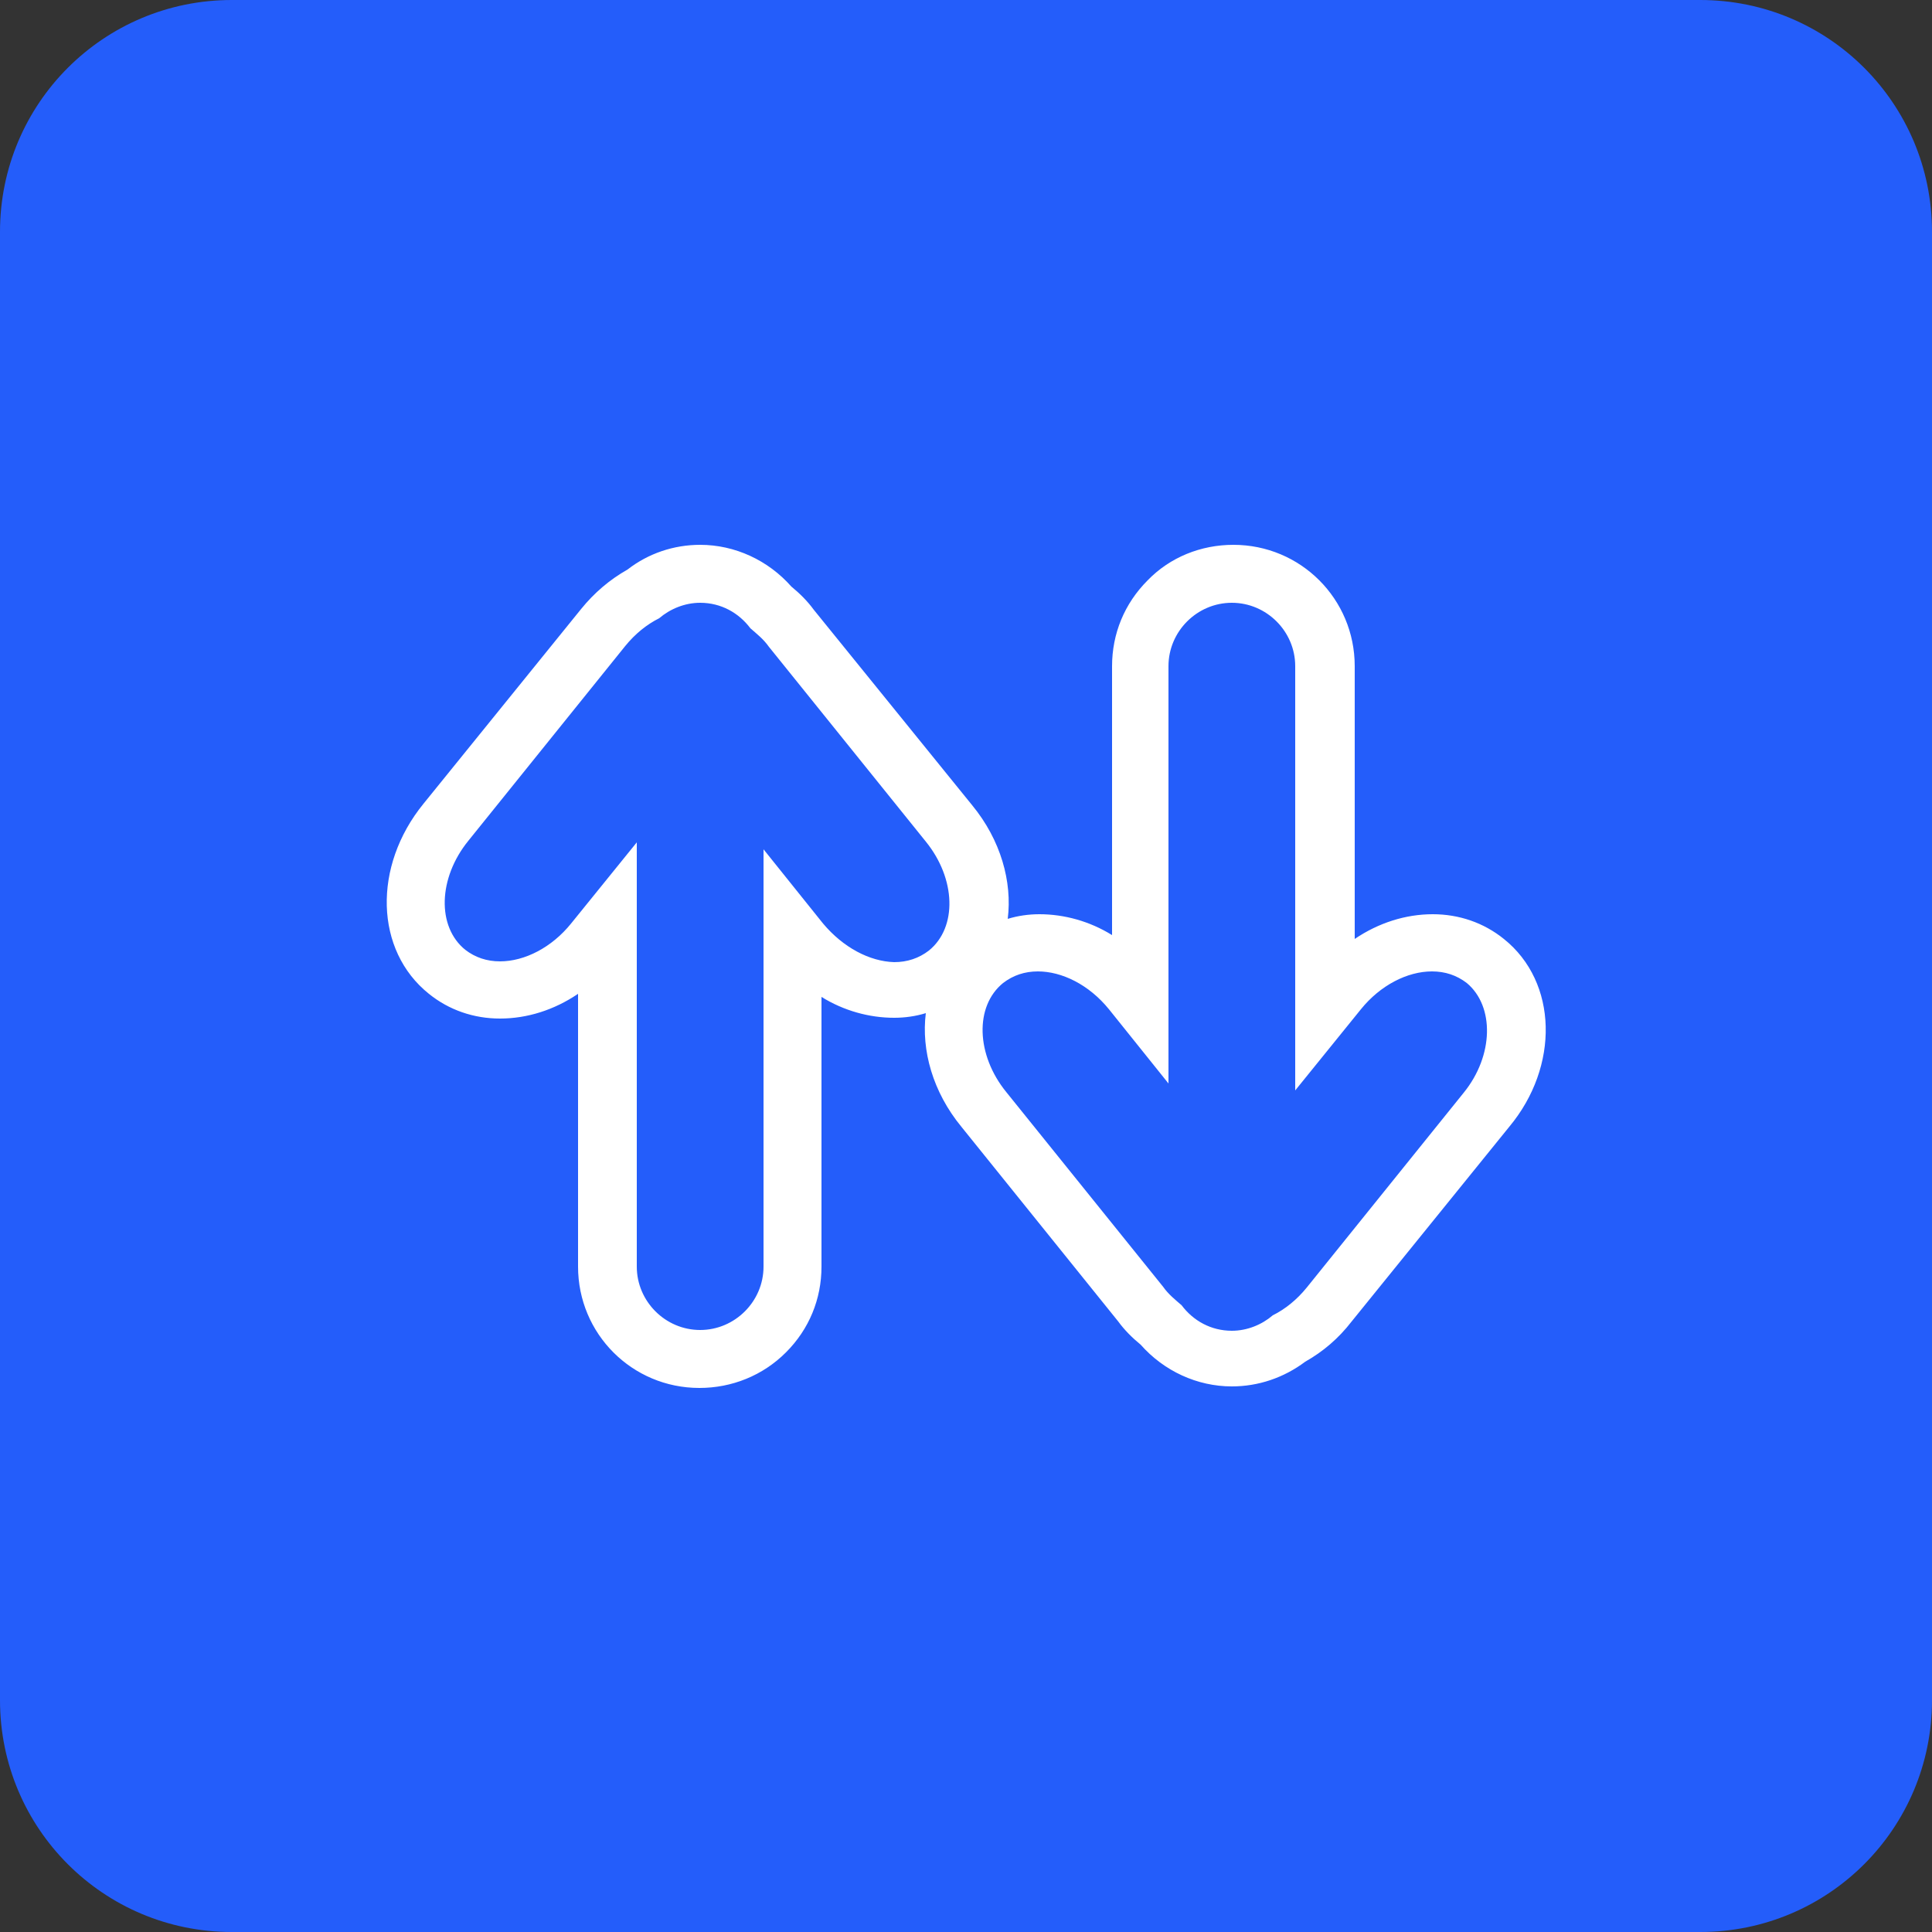 <?xml version="1.0" encoding="utf-8"?>
<!-- Generator: Adobe Illustrator 28.3.0, SVG Export Plug-In . SVG Version: 6.00 Build 0)  -->
<svg version="1.1" id="Layer_1" xmlns="http://www.w3.org/2000/svg" xmlns:xlink="http://www.w3.org/1999/xlink" x="0px" y="0px"
	 viewBox="0 0 250 250" style="enable-background:new 0 0 250 250;" xml:space="preserve">
<rect x="0" y="0" width="250" height="250" fill="#333333" stroke="none"/>
<style type="text/css">
	.st0{fill-rule:evenodd;clip-rule:evenodd;fill:#245DFA;}
	.st1{fill:#FFFFFF;}
</style>
<path class="st0" d="M220,250H30c-16.6,0-30-13.4-30-30V30C0,13.4,13.4,0,30,0h190c16.6,0,30,13.4,30,30v190
	C250,236.6,236.6,250,220,250z"/>
<path class="st1" d="M194.6,121.5c-2.6-2.1-5.8-3.2-9.2-3.2c-3.5,0-7,1.1-10.1,3.2V86.2c0-8.7-7-15.7-15.7-15.7l0,0l0,0
	c-4.2,0-8.2,1.6-11.1,4.6c-3,3-4.6,6.9-4.6,11.1V121c-2.9-1.8-6.2-2.7-9.4-2.7c-1.4,0-2.8,0.2-4.1,0.6c0.6-4.8-0.9-10.2-4.6-14.7
	l-20.5-25.3c-0.8-1.1-1.8-2.1-2.9-3c-3-3.4-7.3-5.4-11.8-5.4l0,0c-3.4,0-6.7,1.1-9.4,3.2c-2.3,1.3-4.3,3-6,5.1l-20.4,25.2
	c-6.6,8.1-6.3,19,0.7,24.6c2.6,2.1,5.8,3.2,9.2,3.2c3.5,0,7-1.1,10.1-3.2v35.3c0,8.7,7,15.7,15.7,15.7c4.2,0,8.2-1.6,11.2-4.6
	s4.6-6.9,4.6-11.1V129c2.9,1.8,6.2,2.7,9.4,2.7c1.4,0,2.8-0.2,4.1-0.6c-0.6,4.8,0.9,10.2,4.6,14.7l20.3,25.2c0.8,1.1,1.8,2.1,2.9,3
	c3,3.4,7.3,5.4,11.8,5.4c3.4,0,6.7-1.1,9.5-3.2c2.3-1.3,4.3-3,6-5.2l20.4-25.2C201.8,138,201.6,127.1,194.6,121.5z M106.5,119.5
	l-7.7-9.6v54c0,4.5-3.7,8.2-8.2,8.2s-8.2-3.7-8.2-8.2v-54.9l-8.5,10.5c-2.5,3.1-6,4.9-9.2,4.9c-1.7,0-3.2-0.5-4.5-1.5
	c-3.7-3-3.5-9.3,0.4-14.1l20.3-25.2c1.3-1.6,2.8-2.8,4.4-3.6c1.4-1.2,3.3-2,5.3-2l0,0c2.7,0,5,1.3,6.5,3.3c0.8,0.7,1.7,1.4,2.4,2.4
	l20.3,25.2c3.9,4.8,4.1,11.1,0.4,14.1c-1.3,1-2.8,1.5-4.5,1.5C112.5,124.4,109.1,122.6,106.5,119.5z M189.4,141.4l-20.3,25.2
	c-1.3,1.6-2.8,2.8-4.4,3.6c-1.4,1.2-3.3,2-5.3,2l0,0c-2.7,0-5-1.3-6.5-3.3c-0.8-0.7-1.7-1.4-2.4-2.4l-20.3-25.2
	c-3.9-4.8-4.1-11.1-0.4-14.1c1.3-1,2.8-1.5,4.5-1.5c3.1,0,6.6,1.7,9.2,4.9l7.7,9.6v-54c0-4.5,3.7-8.2,8.2-8.2s8.2,3.7,8.2,8.2v54.9
	l8.5-10.5c2.5-3.1,6-4.9,9.2-4.9c1.7,0,3.2,0.5,4.5,1.5C193.4,130.2,193.3,136.6,189.4,141.4z"/>
</svg>
